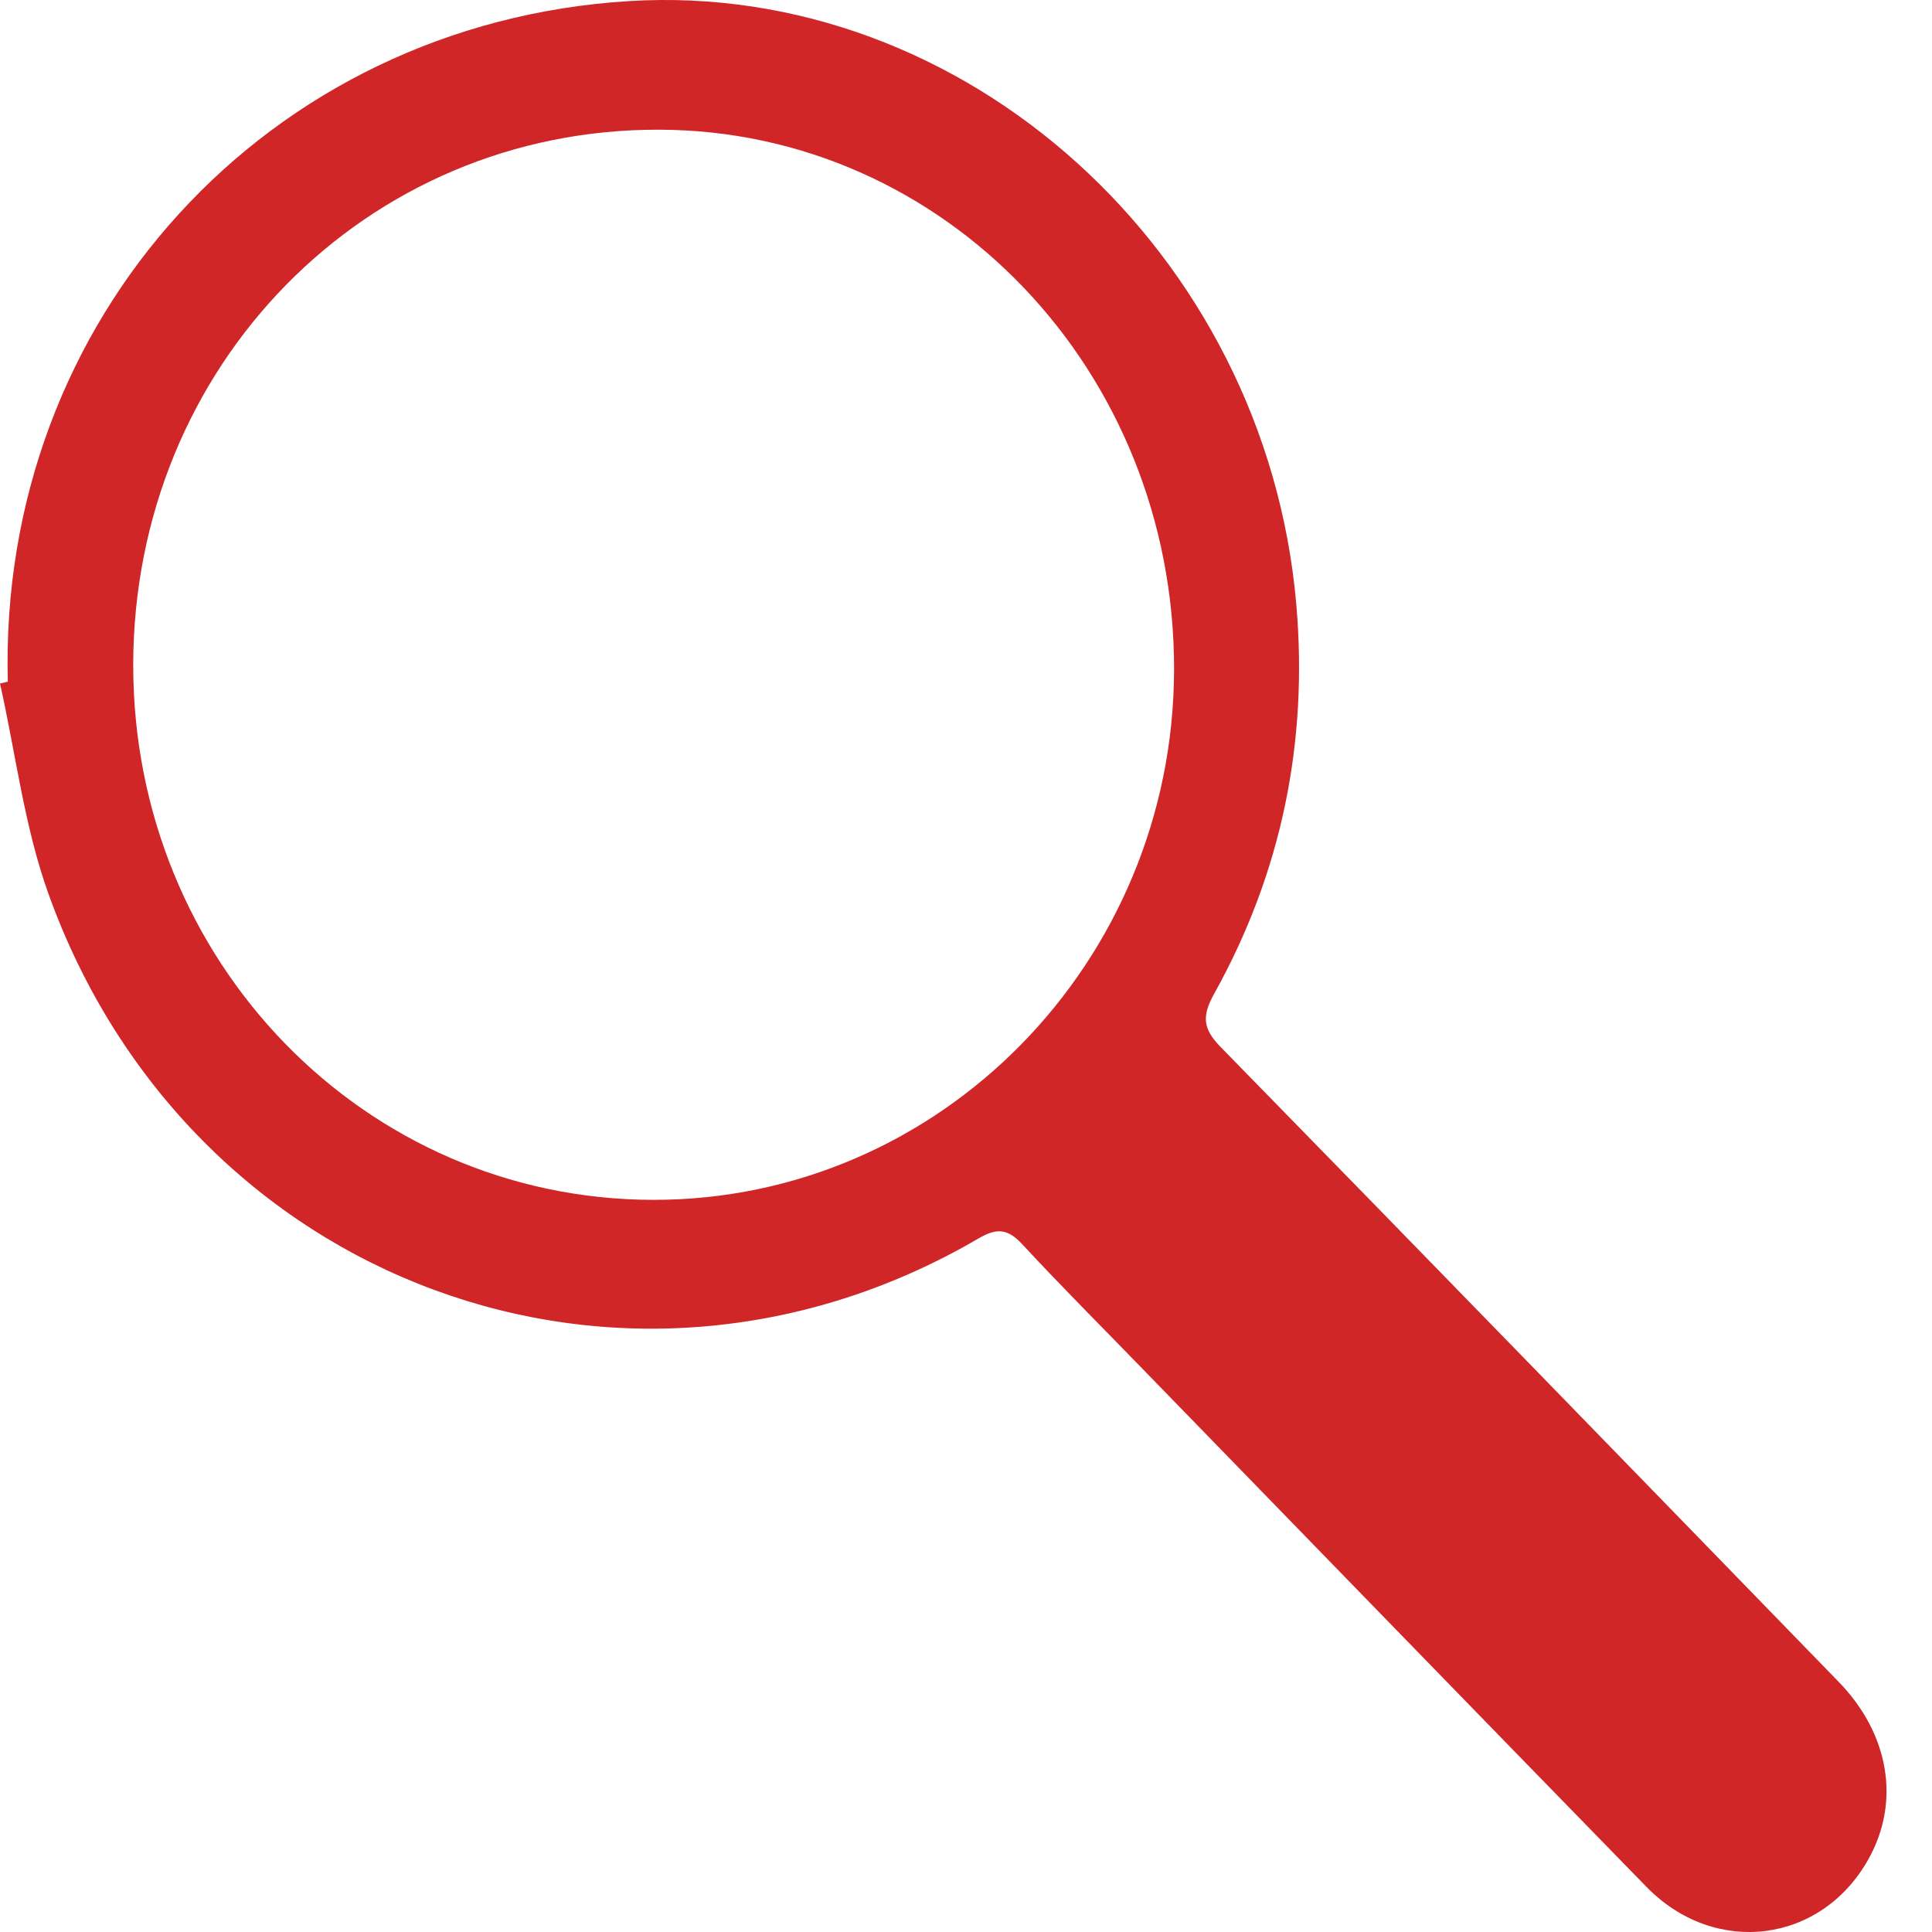 <svg width="23" height="23" viewBox="0 0 23 23" fill="none" xmlns="http://www.w3.org/2000/svg">
<path d="M0.093 8.115C-0.024 3.794 3.185 0.278 7.488 0.013C11.488 -0.233 15.067 3.004 15.432 7.192C15.575 8.844 15.254 10.394 14.454 11.831C14.303 12.103 14.322 12.251 14.535 12.468C16.992 14.98 19.441 17.502 21.89 20.023C22.491 20.642 22.626 21.447 22.245 22.13C21.685 23.136 20.418 23.3 19.601 22.463C17.587 20.398 15.577 18.327 13.566 16.259C13.1 15.779 12.627 15.306 12.172 14.815C12 14.629 11.871 14.613 11.648 14.744C7.448 17.198 2.247 15.284 0.578 10.644C0.29 9.845 0.188 8.974 0 8.137C0.031 8.13 0.062 8.122 0.093 8.115ZM7.776 14.284C11.19 14.288 13.971 11.457 13.977 7.97C13.983 4.418 11.25 1.552 7.846 1.544C4.355 1.534 1.588 4.351 1.586 7.918C1.585 11.445 4.34 14.279 7.776 14.284Z" fill="#D12628"/>
</svg>
